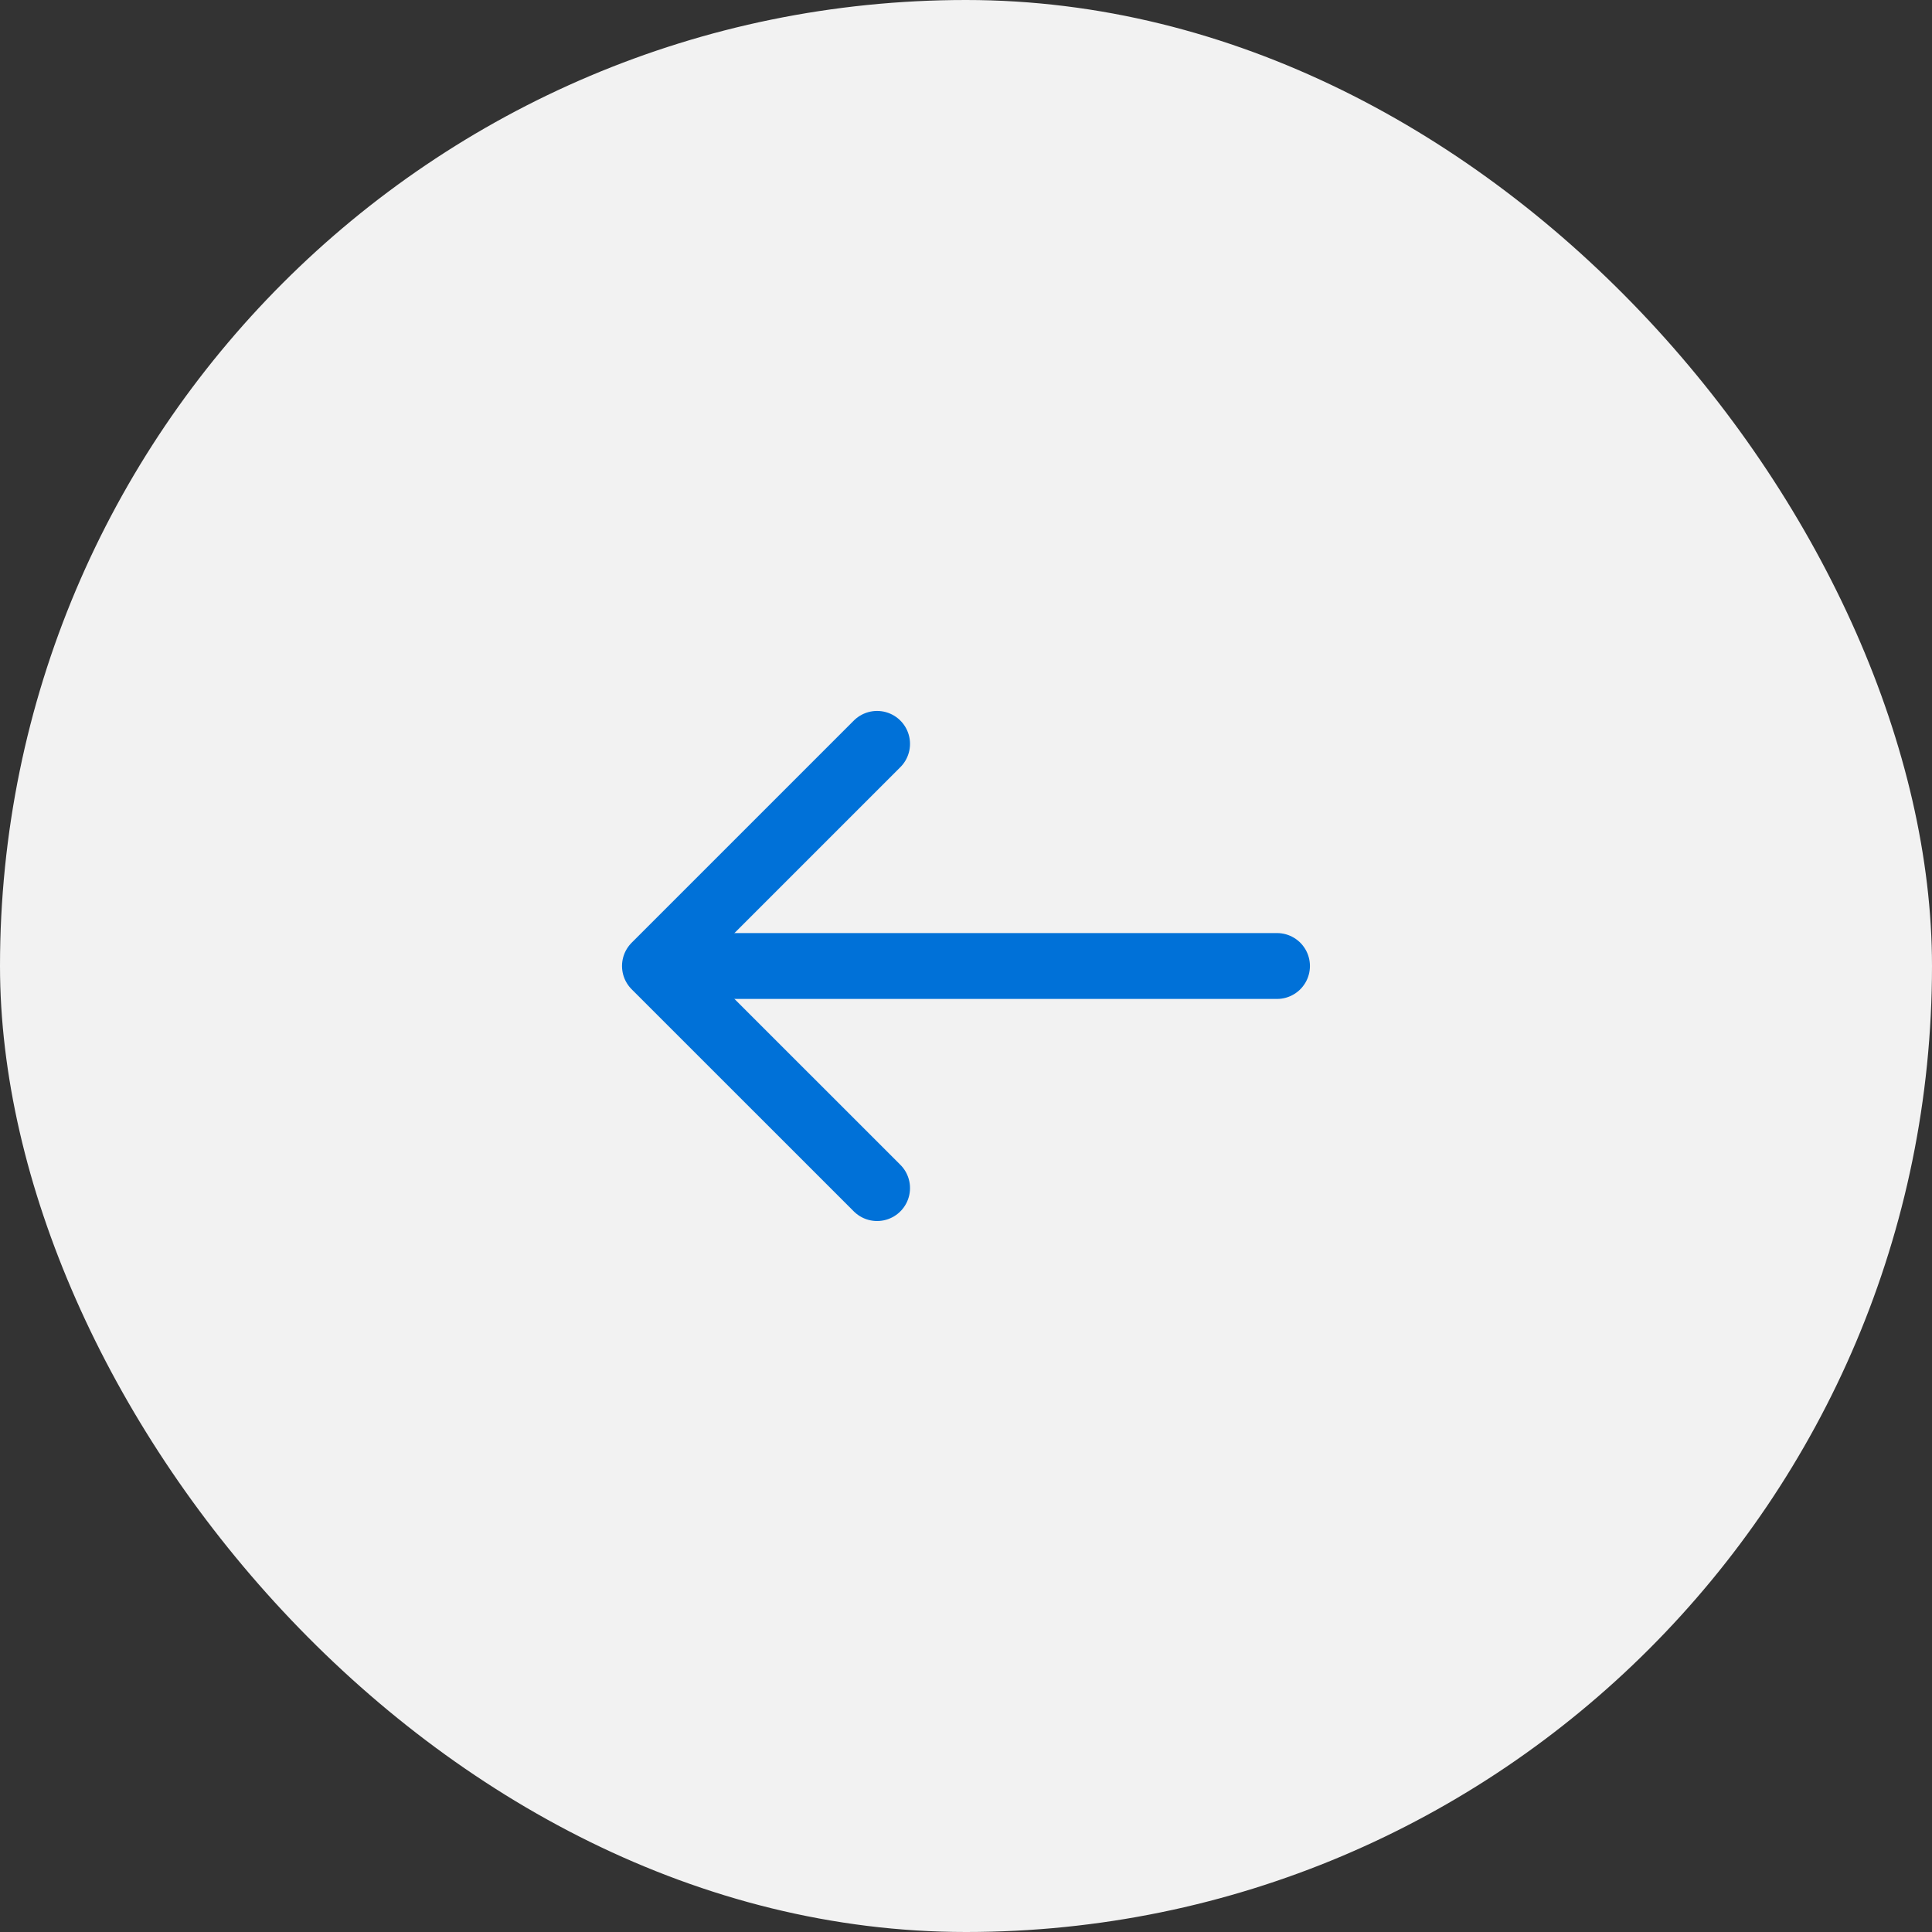<?xml version="1.0" encoding="UTF-8"?> <svg xmlns="http://www.w3.org/2000/svg" width="44" height="44" viewBox="0 0 44 44" fill="none"><rect x="0" y="0" width="44" height="44" fill="#333333" stroke="none"/><rect width="44" height="44" rx="22" fill="#F2F2F2"></rect><path d="M19.975 16.941L14.916 22L19.975 27.058" stroke="#0071D8" stroke-width="1.5" stroke-miterlimit="10" stroke-linecap="round" stroke-linejoin="round"></path><path d="M29.083 22H15.058" stroke="#0071D8" stroke-width="1.5" stroke-miterlimit="10" stroke-linecap="round" stroke-linejoin="round"></path></svg> 